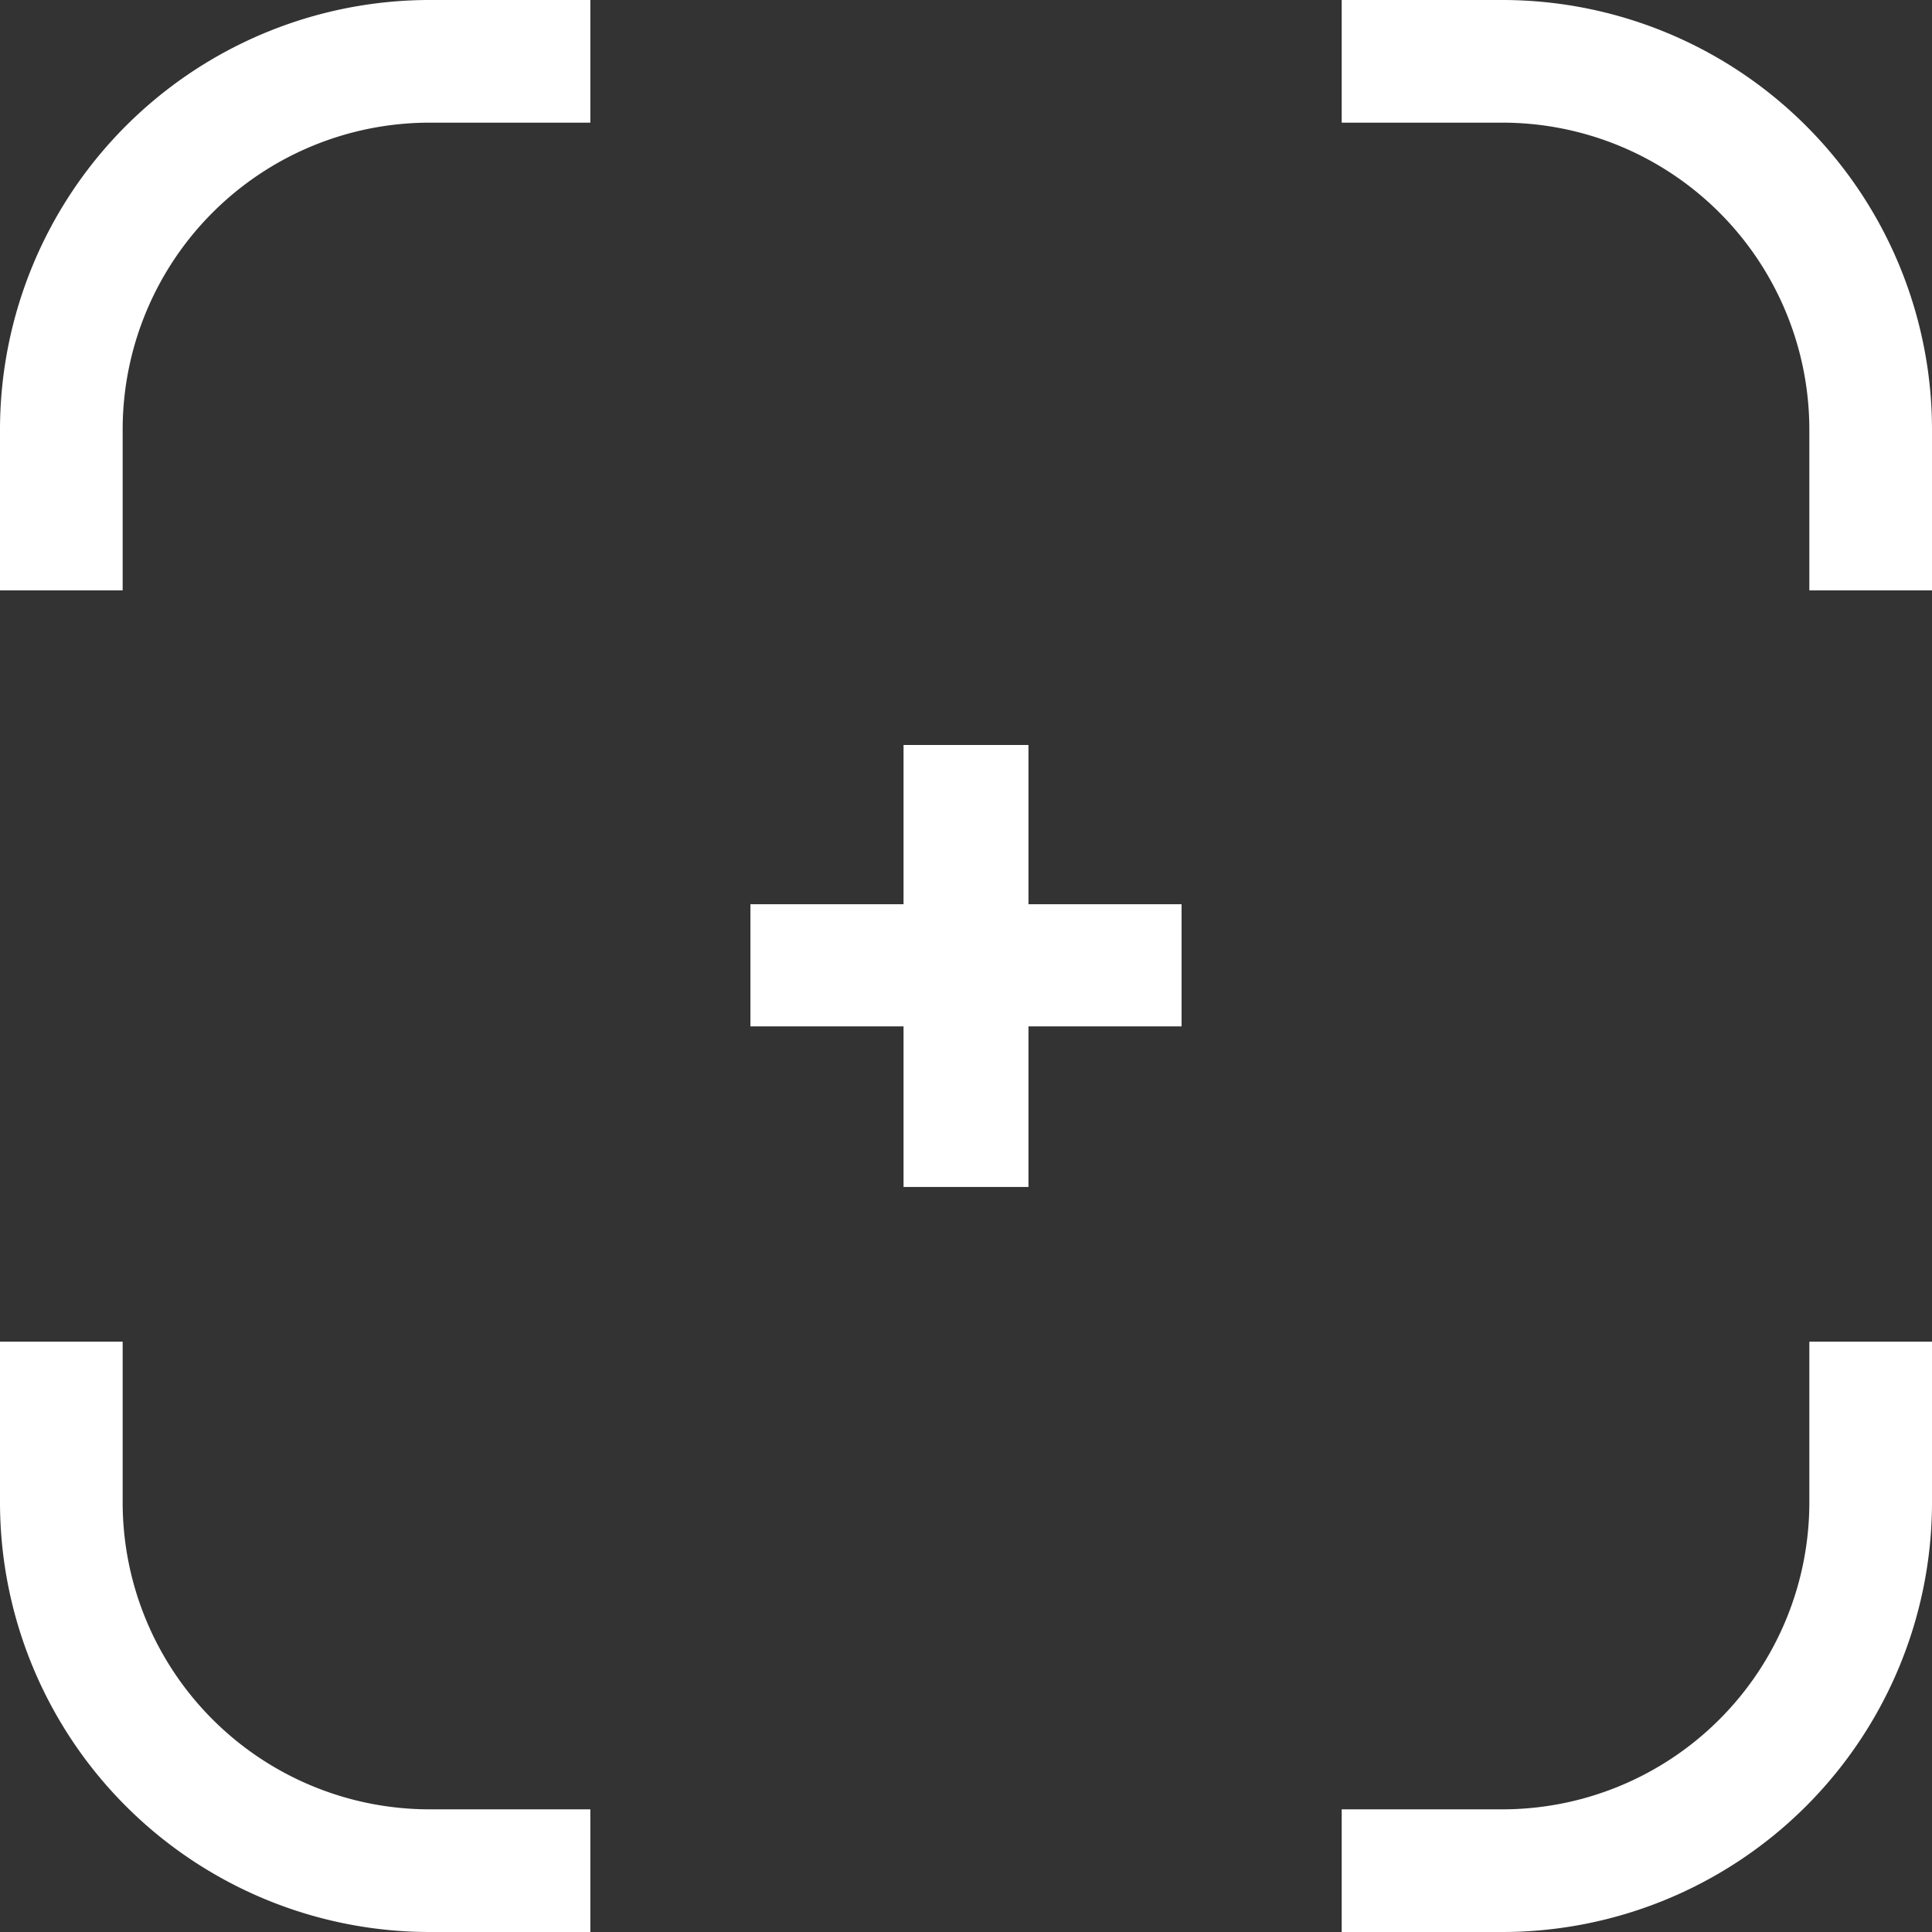 <svg xmlns="http://www.w3.org/2000/svg" width="46.197" height="46.197" viewBox="0 0 46.197 46.197"><rect x="0" y="0" width="46.197" height="46.197" fill="#333333" stroke="none"/><g id="Groupe_19" data-name="Groupe 19" transform="translate(-8 -8)"><path id="Trac&#xE9;_21" data-name="Trac&#xE9; 21" d="M74.739,67.406a7.341,7.341,0,0,1-7.333,7.333H63.557v2.933h3.849A10.277,10.277,0,0,0,77.672,67.406V63.557H74.739Z" transform="translate(-23.475 -23.475)" fill="#fff"></path><path id="Trac&#xE9;_22" data-name="Trac&#xE9; 22" d="M67.406,8H63.557v2.933h3.849a7.341,7.341,0,0,1,7.333,7.333v3.85h2.933v-3.85A10.277,10.277,0,0,0,67.406,8Z" transform="translate(-23.475)" fill="#fff"></path><path id="Trac&#xE9;_23" data-name="Trac&#xE9; 23" d="M8,18.266v3.85h2.933v-3.85a7.341,7.341,0,0,1,7.333-7.333h3.85V8h-3.85A10.278,10.278,0,0,0,8,18.266Z" fill="#fff"></path><path id="Trac&#xE9;_24" data-name="Trac&#xE9; 24" d="M10.933,67.406V63.557H8v3.849A10.277,10.277,0,0,0,18.266,77.672h3.85V74.739h-3.85A7.341,7.341,0,0,1,10.933,67.406Z" transform="translate(0 -23.475)" fill="#fff"></path><path id="Trac&#xE9;_25" data-name="Trac&#xE9; 25" d="M49.322,42.54H46.335v3.807H42.674v2.921h3.661v3.84h2.987v-3.84h3.661V46.347H49.322Z" transform="translate(-16.73 -16.726)" fill="#fff"></path></g></svg>